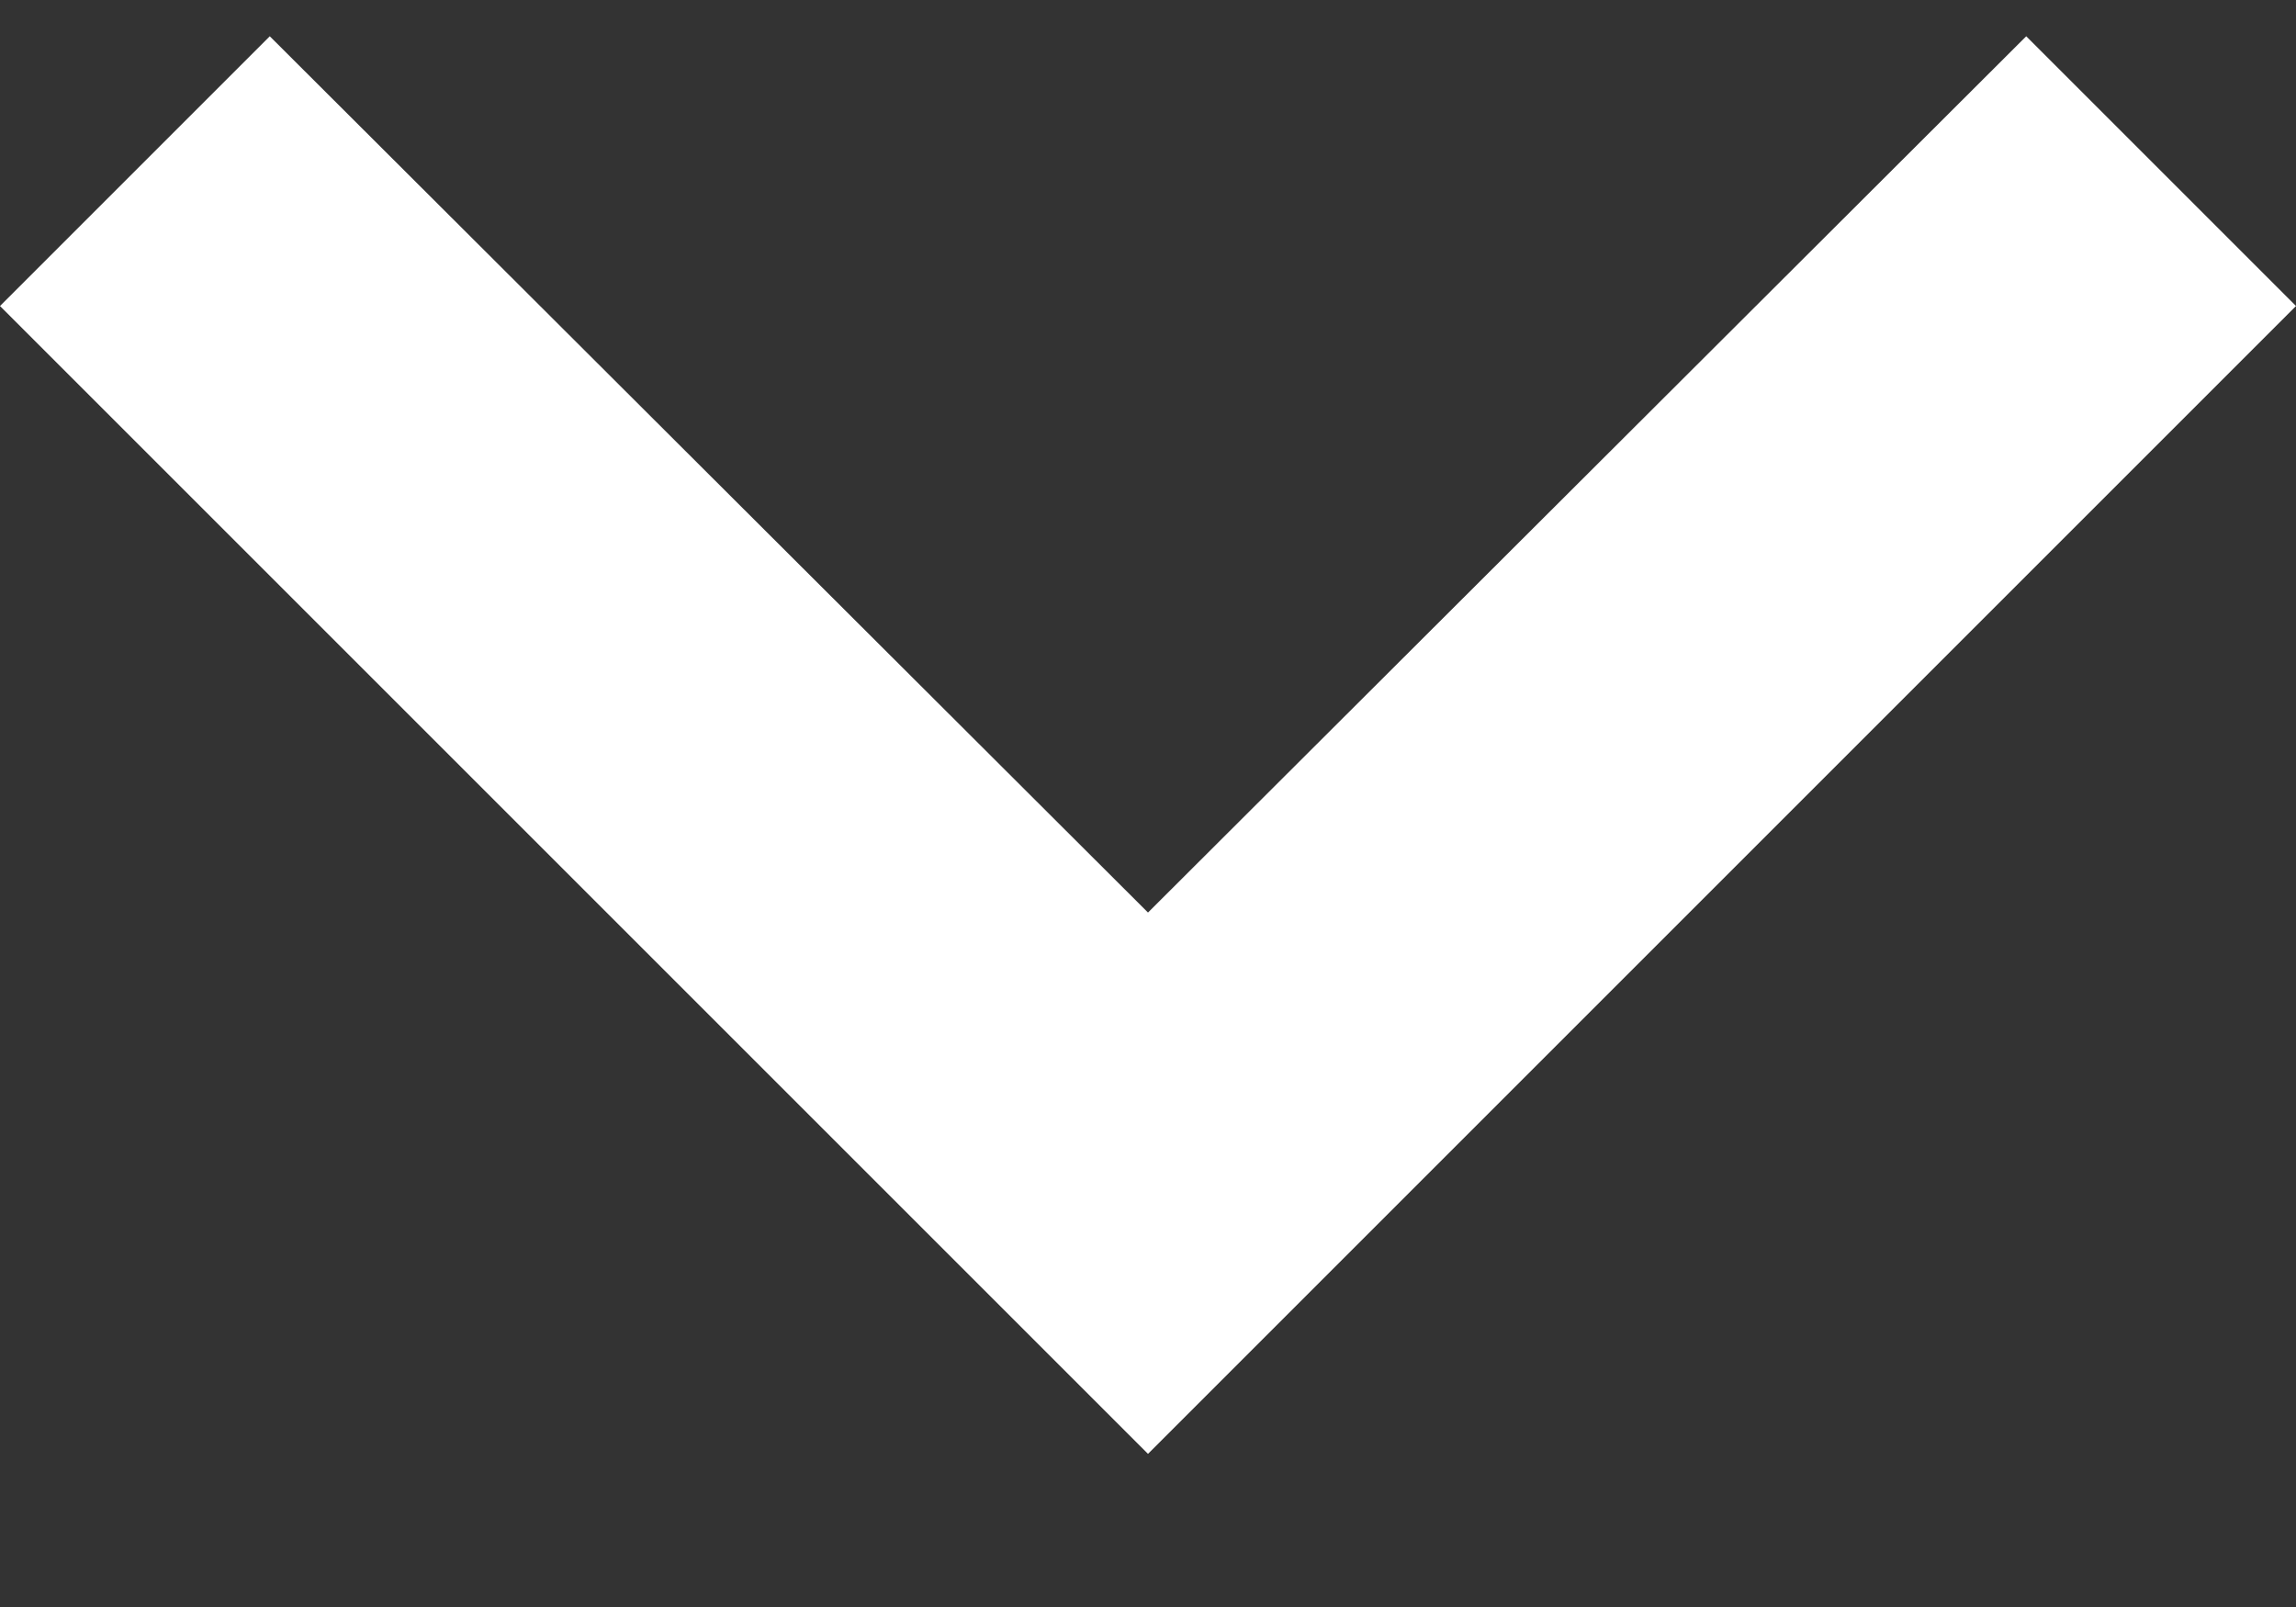 <svg width="10" height="7" viewBox="0 0 10 7" fill="none" xmlns="http://www.w3.org/2000/svg">
<rect x="0" y="0" width="10" height="7" fill="#333333" stroke="none"/>
<path fill-rule="evenodd" clip-rule="evenodd" d="M8.825 0.158L5 3.975L1.175 0.158L0 1.333L5 6.333L10 1.333L8.825 0.158Z" fill="white"/>
<mask id="mask0" mask-type="alpha" maskUnits="userSpaceOnUse" x="0" y="0" width="10" height="7">
<path fill-rule="evenodd" clip-rule="evenodd" d="M8.825 0.158L5 3.975L1.175 0.158L0 1.333L5 6.333L10 1.333L8.825 0.158Z" fill="white"/>
</mask>
<g mask="url(#mask0)">
</g>
</svg>

